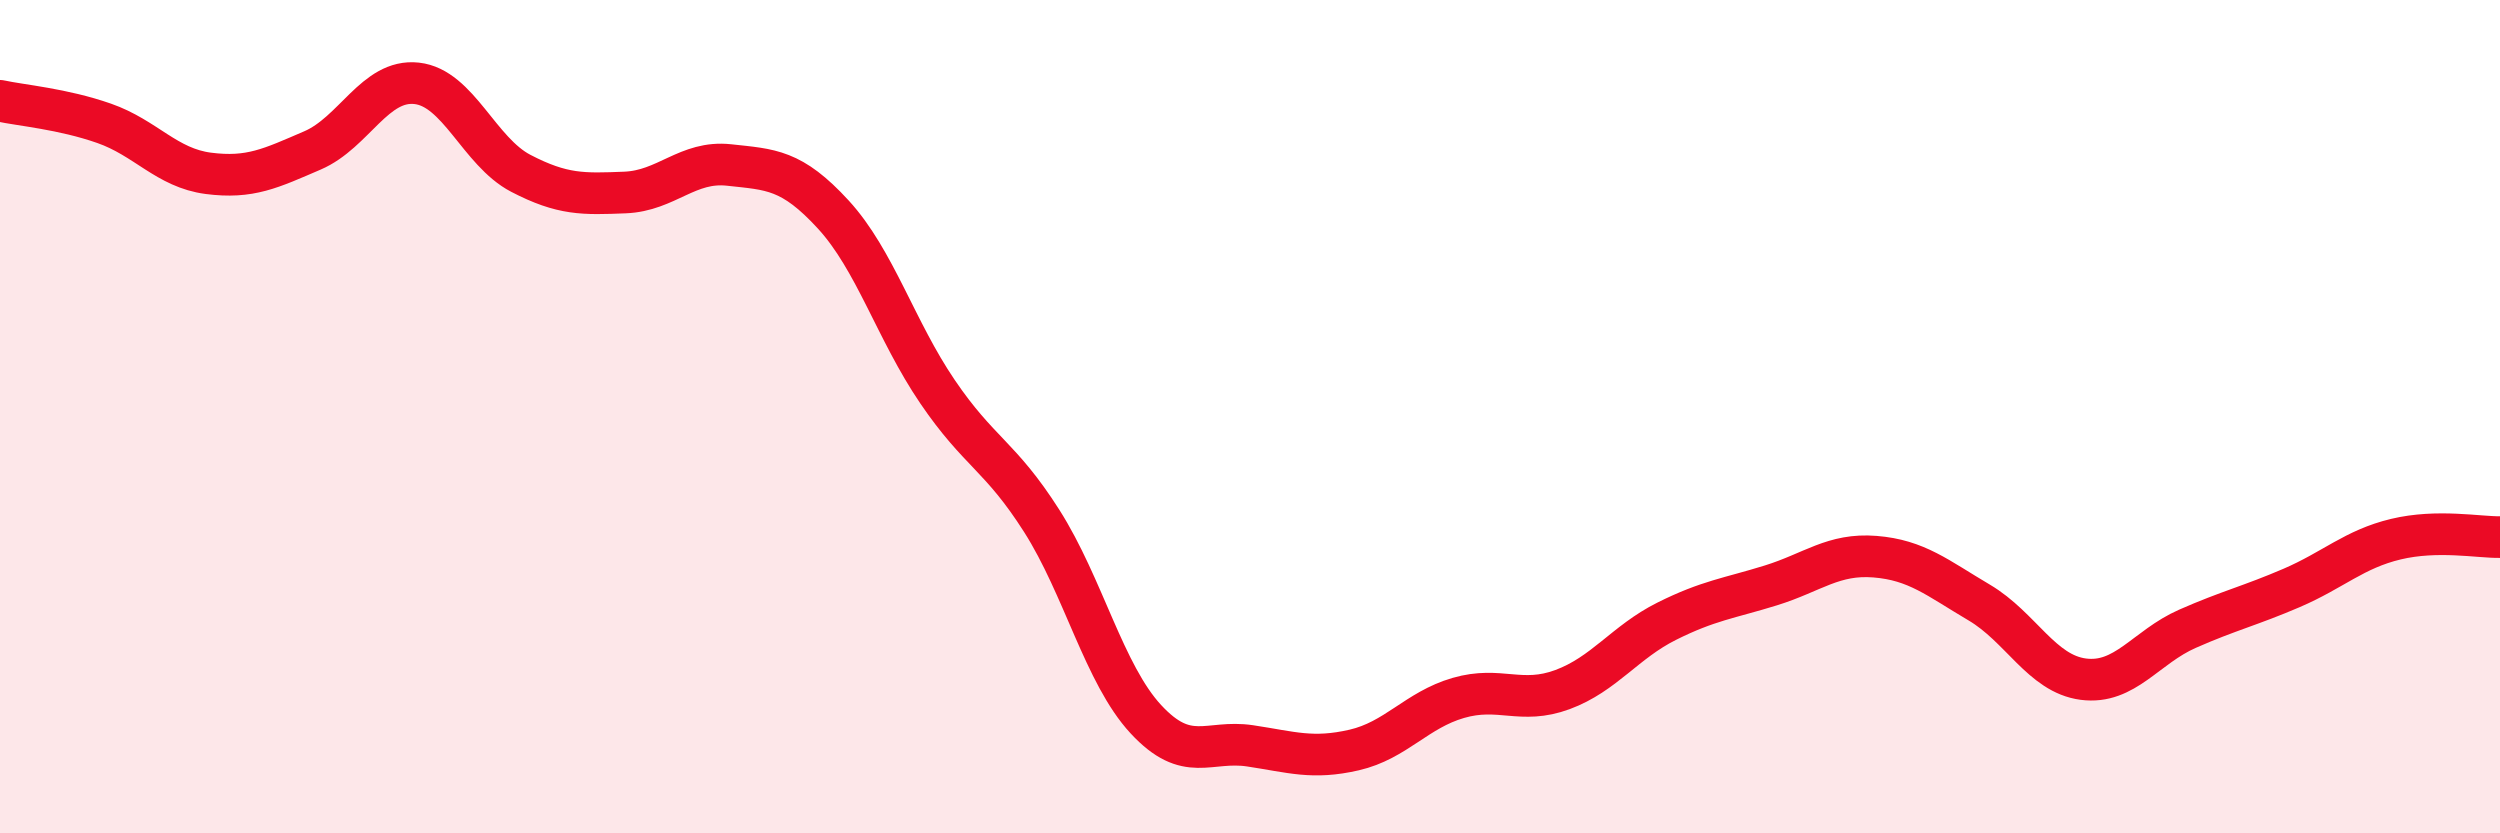 
    <svg width="60" height="20" viewBox="0 0 60 20" xmlns="http://www.w3.org/2000/svg">
      <path
        d="M 0,2.42 C 0.5,2.53 1.5,2.61 2.5,2.96 C 3.5,3.31 4,4.03 5,4.16 C 6,4.29 6.5,4.04 7.5,3.61 C 8.5,3.18 9,1.89 10,2 C 11,2.11 11.5,3.64 12.5,4.16 C 13.5,4.68 14,4.66 15,4.62 C 16,4.58 16.5,3.85 17.5,3.96 C 18.5,4.07 19,4.06 20,5.15 C 21,6.24 21.5,7.93 22.5,9.4 C 23.5,10.87 24,10.93 25,12.5 C 26,14.07 26.5,16.18 27.5,17.26 C 28.5,18.34 29,17.75 30,17.9 C 31,18.05 31.5,18.23 32.5,18 C 33.5,17.77 34,17.04 35,16.75 C 36,16.46 36.5,16.92 37.5,16.55 C 38.5,16.18 39,15.41 40,14.91 C 41,14.41 41.5,14.36 42.5,14.05 C 43.5,13.74 44,13.28 45,13.36 C 46,13.44 46.5,13.87 47.5,14.46 C 48.5,15.05 49,16.17 50,16.3 C 51,16.43 51.5,15.53 52.5,15.09 C 53.5,14.65 54,14.54 55,14.11 C 56,13.68 56.5,13.18 57.5,12.94 C 58.5,12.7 59.5,12.9 60,12.89L60 20L0 20Z"
        fill="#EB0A25"
        opacity="0.1"
        stroke-linecap="round"
        stroke-linejoin="round"
      />
      <path
        d="M 0,2.42 C 0.5,2.53 1.5,2.61 2.5,2.96 C 3.5,3.31 4,4.03 5,4.16 C 6,4.29 6.5,4.04 7.5,3.61 C 8.5,3.18 9,1.89 10,2 C 11,2.11 11.5,3.64 12.5,4.16 C 13.5,4.68 14,4.66 15,4.62 C 16,4.58 16.5,3.85 17.5,3.96 C 18.5,4.07 19,4.06 20,5.15 C 21,6.24 21.5,7.93 22.5,9.4 C 23.5,10.87 24,10.93 25,12.5 C 26,14.07 26.5,16.18 27.5,17.26 C 28.5,18.34 29,17.75 30,17.9 C 31,18.05 31.5,18.23 32.5,18 C 33.5,17.77 34,17.04 35,16.75 C 36,16.46 36.5,16.92 37.5,16.55 C 38.5,16.18 39,15.41 40,14.91 C 41,14.41 41.5,14.36 42.5,14.05 C 43.5,13.74 44,13.28 45,13.36 C 46,13.44 46.5,13.87 47.5,14.46 C 48.5,15.05 49,16.17 50,16.3 C 51,16.43 51.5,15.53 52.5,15.09 C 53.5,14.65 54,14.54 55,14.11 C 56,13.68 56.5,13.18 57.5,12.94 C 58.5,12.7 59.5,12.9 60,12.89"
        stroke="#EB0A25"
        stroke-width="1"
        fill="none"
        stroke-linecap="round"
        stroke-linejoin="round"
      />
    </svg>
  
